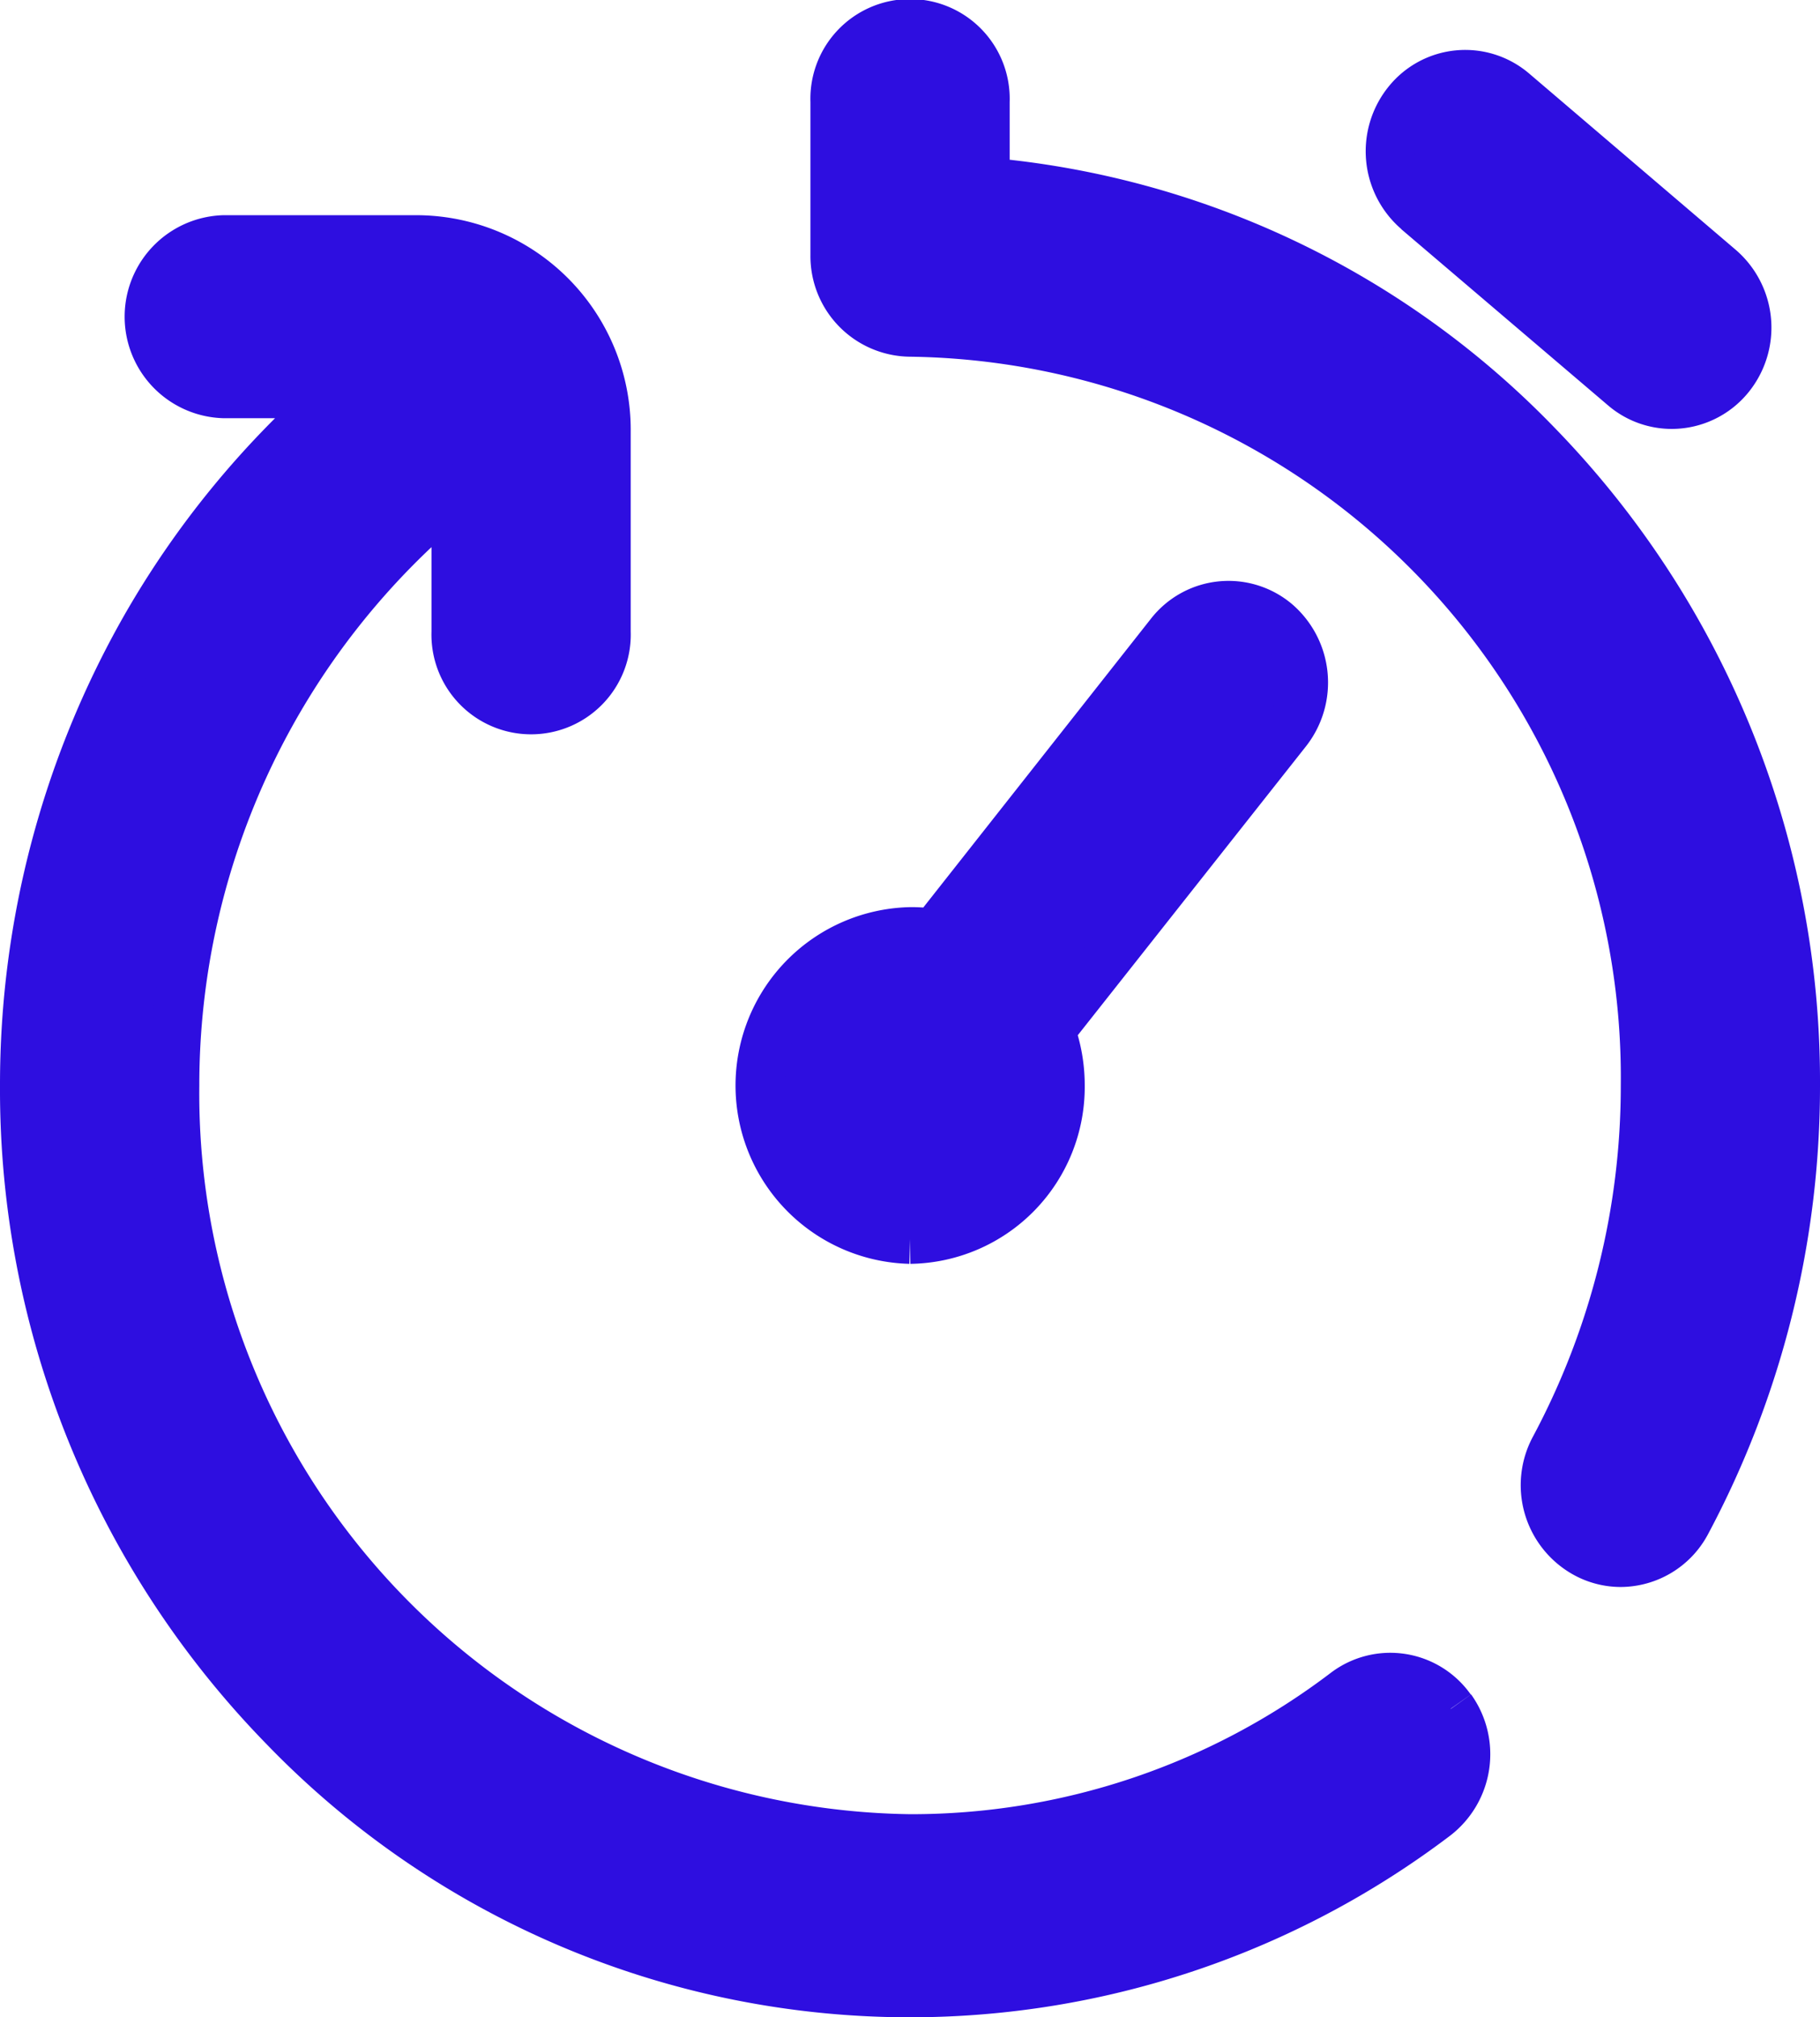 <svg xmlns="http://www.w3.org/2000/svg" width="18.5" height="20.5"><g id="Group_57862" data-name="Group 57862" transform="translate(.25 .25)"><g id="Group_57863" data-name="Group 57863"><path id="Path_970976" data-name="Path 970976" d="M14.5 17.115a.794.794 0 0 1-.162 1.092 8.841 8.841 0 0 1-11.7-.907A9.271 9.271 0 0 1 0 10.781a9.382 9.382 0 0 1 1.23-4.654A9.226 9.226 0 0 1 3.181 3.75h-1.16a.782.782 0 0 1 0-1.563H4A1.932 1.932 0 0 1 5.911 4.14v2.032a.763.763 0 1 1-1.525 0V4.759a7.763 7.763 0 0 0-2.86 6.022A7.575 7.575 0 0 0 9 18.437a7.294 7.294 0 0 0 4.429-1.488.751.751 0 0 1 1.067.166m.868-12.853A8.848 8.848 0 0 0 9.763 1.6V.781a.763.763 0 1 0-1.525 0v1.563A.772.772 0 0 0 9 3.125a7.575 7.575 0 0 1 7.475 7.656 7.808 7.808 0 0 1-.922 3.686.791.791 0 0 0 .3 1.061.744.744 0 0 0 .367.1.76.76 0 0 0 .669-.4A9.411 9.411 0 0 0 18 10.781a9.275 9.275 0 0 0-2.636-6.519M9 12.344a1.547 1.547 0 0 0 1.526-1.563 1.6 1.6 0 0 0-.1-.56l2.405-3.044a.8.8 0 0 0-.113-1.1.751.751 0 0 0-1.073.116l-2.4 3.044A1.434 1.434 0 0 0 9 9.219a1.563 1.563 0 0 0 0 3.125m5.156-10.455 2.1 1.789a.745.745 0 0 0 .488.181.755.755 0 0 0 .586-.281.793.793 0 0 0-.1-1.1L15.133.689a.75.75 0 0 0-1.075.1.794.794 0 0 0 .1 1.1" fill="#2e0ee0" stroke="#2e0ee0" stroke-width=".5"/></g></g></svg>